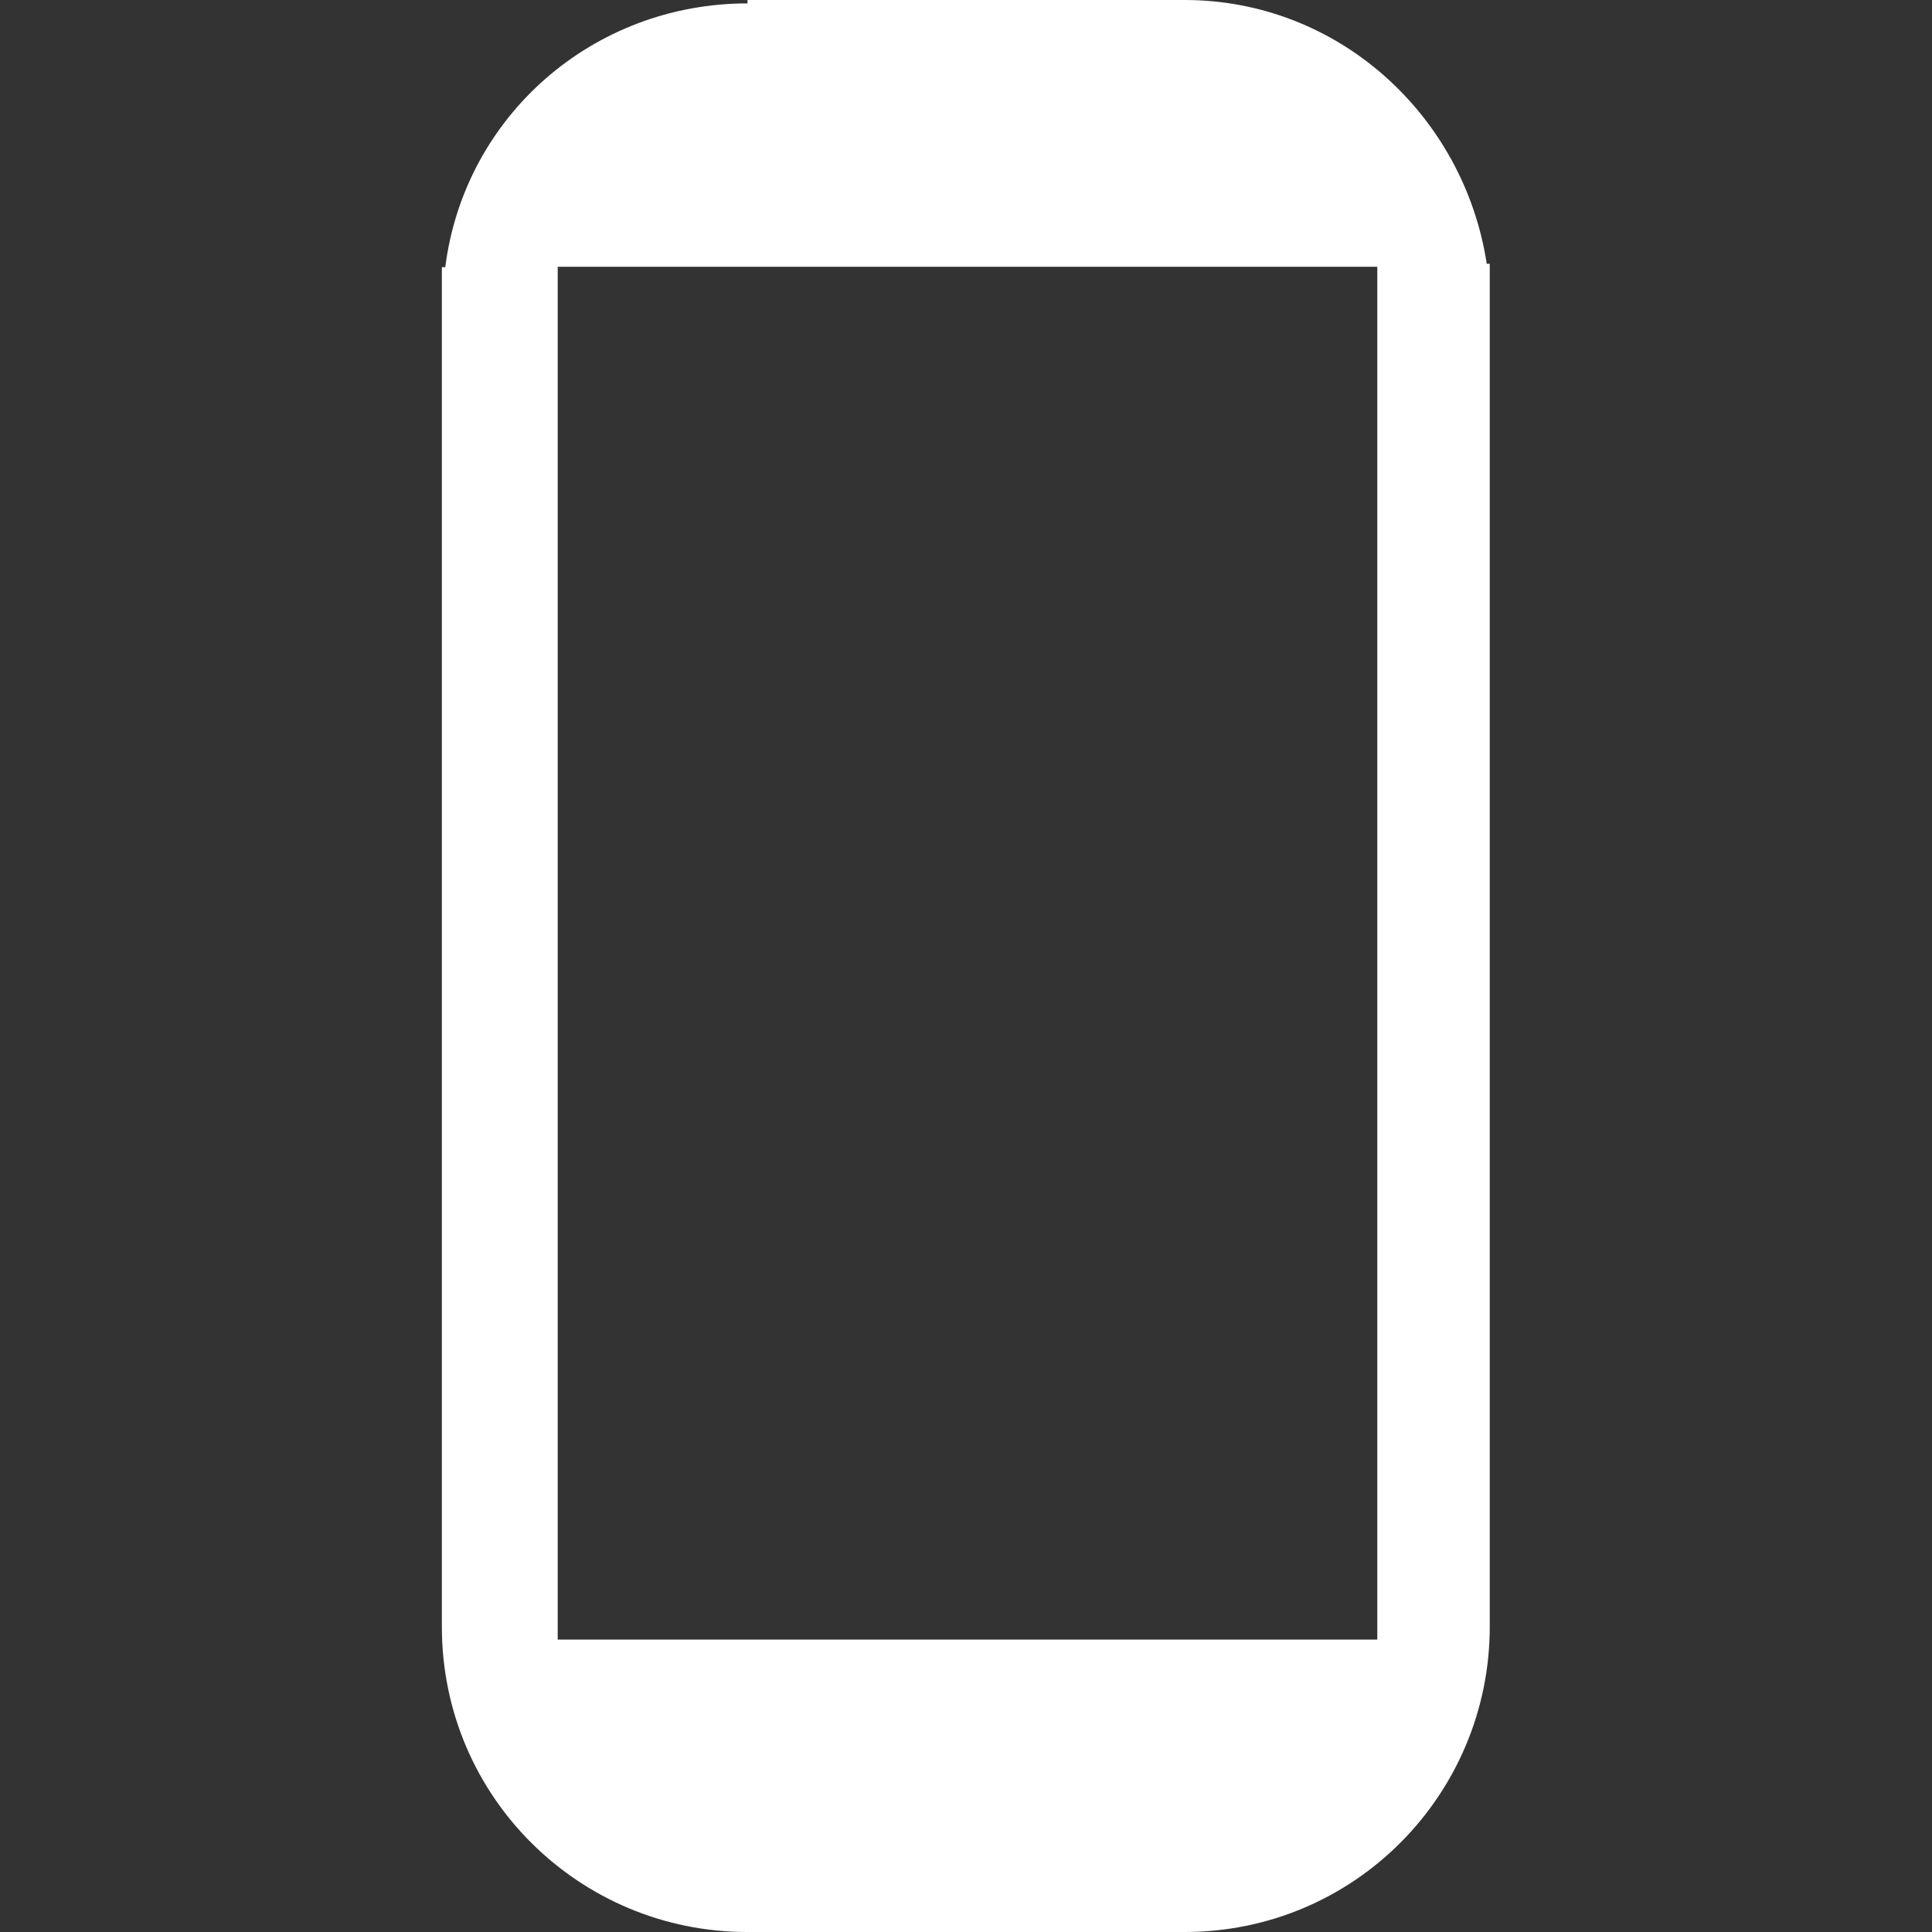 <?xml version="1.0" encoding="UTF-8"?> <!-- Generator: Adobe Illustrator 24.1.1, SVG Export Plug-In . SVG Version: 6.00 Build 0) --> <svg xmlns="http://www.w3.org/2000/svg" xmlns:xlink="http://www.w3.org/1999/xlink" id="Layer_1" x="0px" y="0px" viewBox="0 0 512 512" style="enable-background:new 0 0 512 512;" xml:space="preserve"><rect x="0" y="0" width="512" height="512" fill="#333333" stroke="none"/> <style type="text/css"> .st0{fill:#fff;} </style> <g id="XMLID_2_"> <path id="XMLID_6_" class="st0" d="M198.1,0.9c-40.9,0-75,29.8-80.1,69.9h-0.9v11.9v197.6v150.8c0,45.2,36.6,80.9,80.9,80.9h115.9 c45.2,0,80.9-36.6,80.9-80.9V233.4V81.8V69.9H394C388,30.7,354.8,0,313.9,0H198.1V0.9z M147.8,70.7H365v363.8H147.8V70.7z"></path> </g> </svg> 